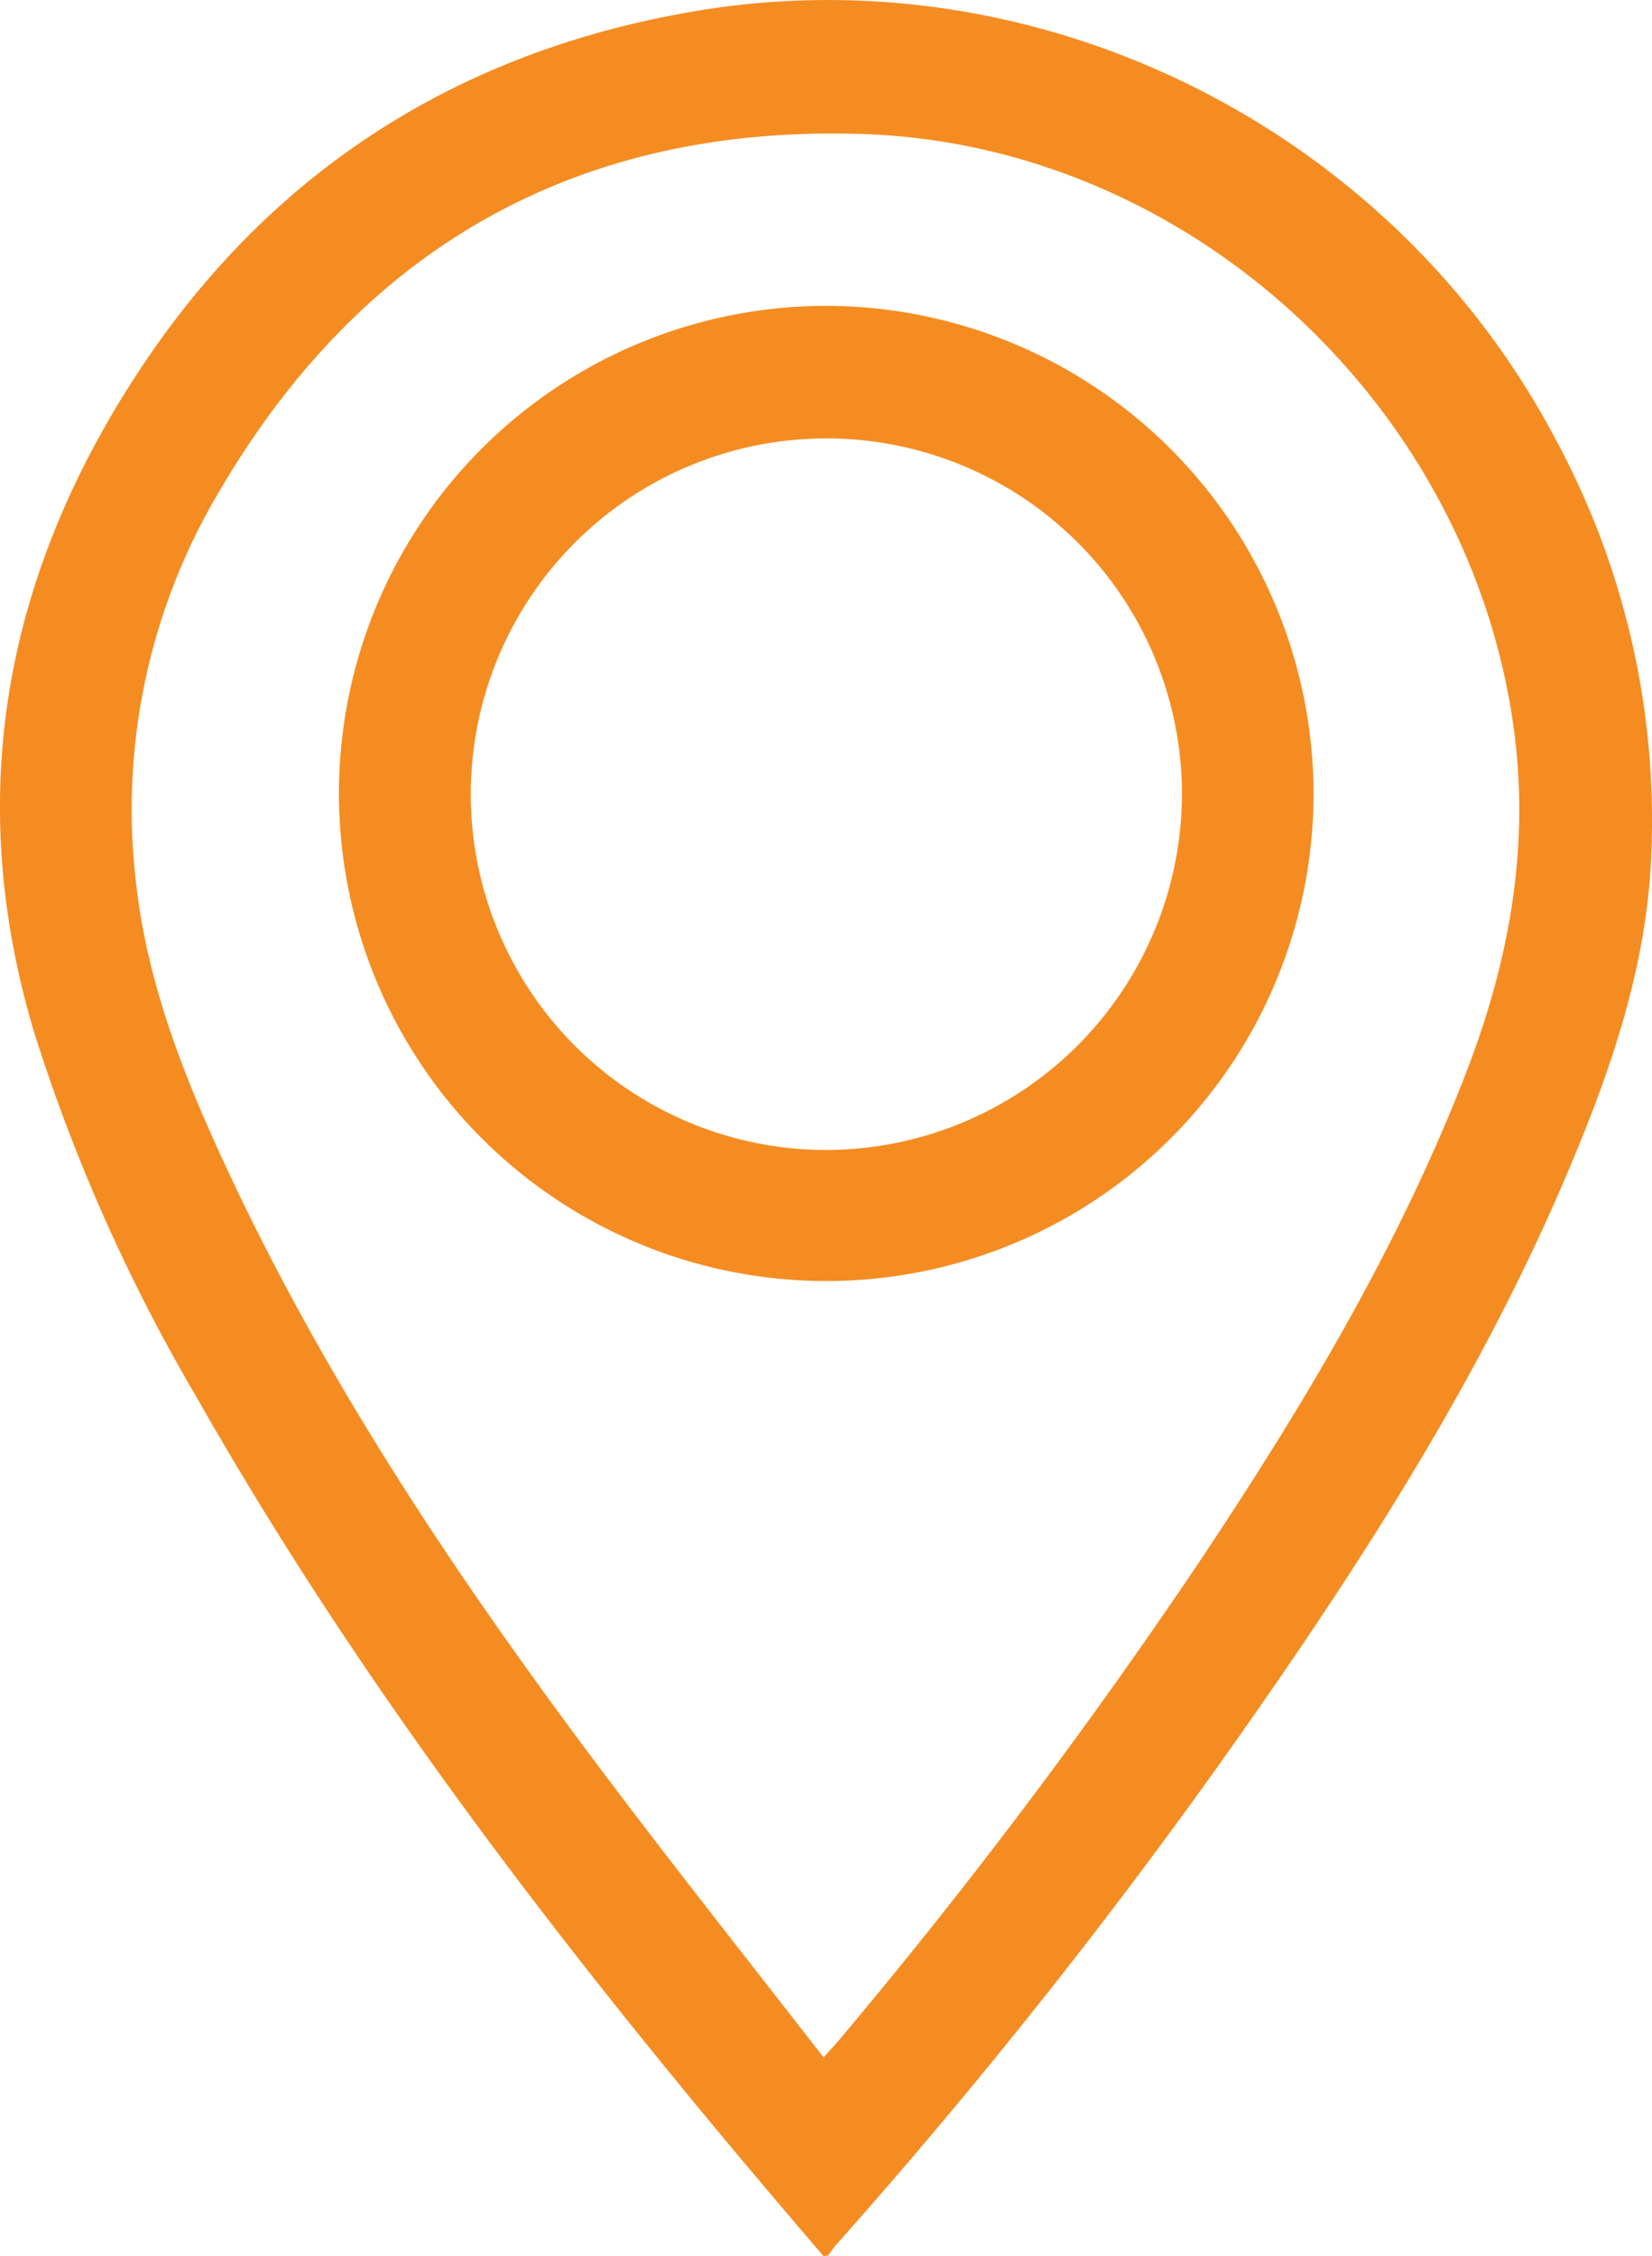 <svg xmlns="http://www.w3.org/2000/svg" viewBox="0 0 134.08 183"><defs><style>.cls-1{fill:#f58c22;}</style></defs><title>Fichier 20</title><g id="Calque_2" data-name="Calque 2"><g id="Calque_1-2" data-name="Calque 1"><path class="cls-1" d="M66.84,183c-3-3.49-5.93-6.95-8.85-10.46-15.54-18.71-30.07-38.13-42.1-59.32A143.52,143.52,0,0,1,2.79,83.8C-3.08,64.27.51,46.16,11.64,29.55,22.38,13.53,37.65,4,56.69.86c27.89-4.6,56.22,9.61,69.49,34.63A65,65,0,0,1,134,69.86c-.43,8.41-3.05,16.33-6.25,24-6.79,16.42-16.23,31.35-26.38,45.84a464.21,464.21,0,0,1-33.53,42.41c-.23.26-.42.56-.63.84Zm0-16.11c.61-.68.89-1,1.16-1.29a454.19,454.19,0,0,0,29.54-39.21c8.22-12.35,15.82-25,21.27-38.91,3.79-9.64,5.56-19.45,3.83-29.86C118.42,32.05,96,11.72,70,10.87c-23-.76-40.59,9.13-52.21,29a50.38,50.38,0,0,0-6.68,32.29c1,8.23,4.11,15.86,7.62,23.31,7.61,16.17,17.39,31,28,45.33C53.24,149.57,60,158.08,66.85,166.89Z"/><path class="cls-1" d="M106.61,64.49a39.55,39.55,0,1,1-39.4-39.68A39.62,39.62,0,0,1,106.61,64.49Zm-10.68,0a28.86,28.86,0,1,0-29.1,28.79A28.93,28.93,0,0,0,95.93,64.5Z"/></g></g></svg>
